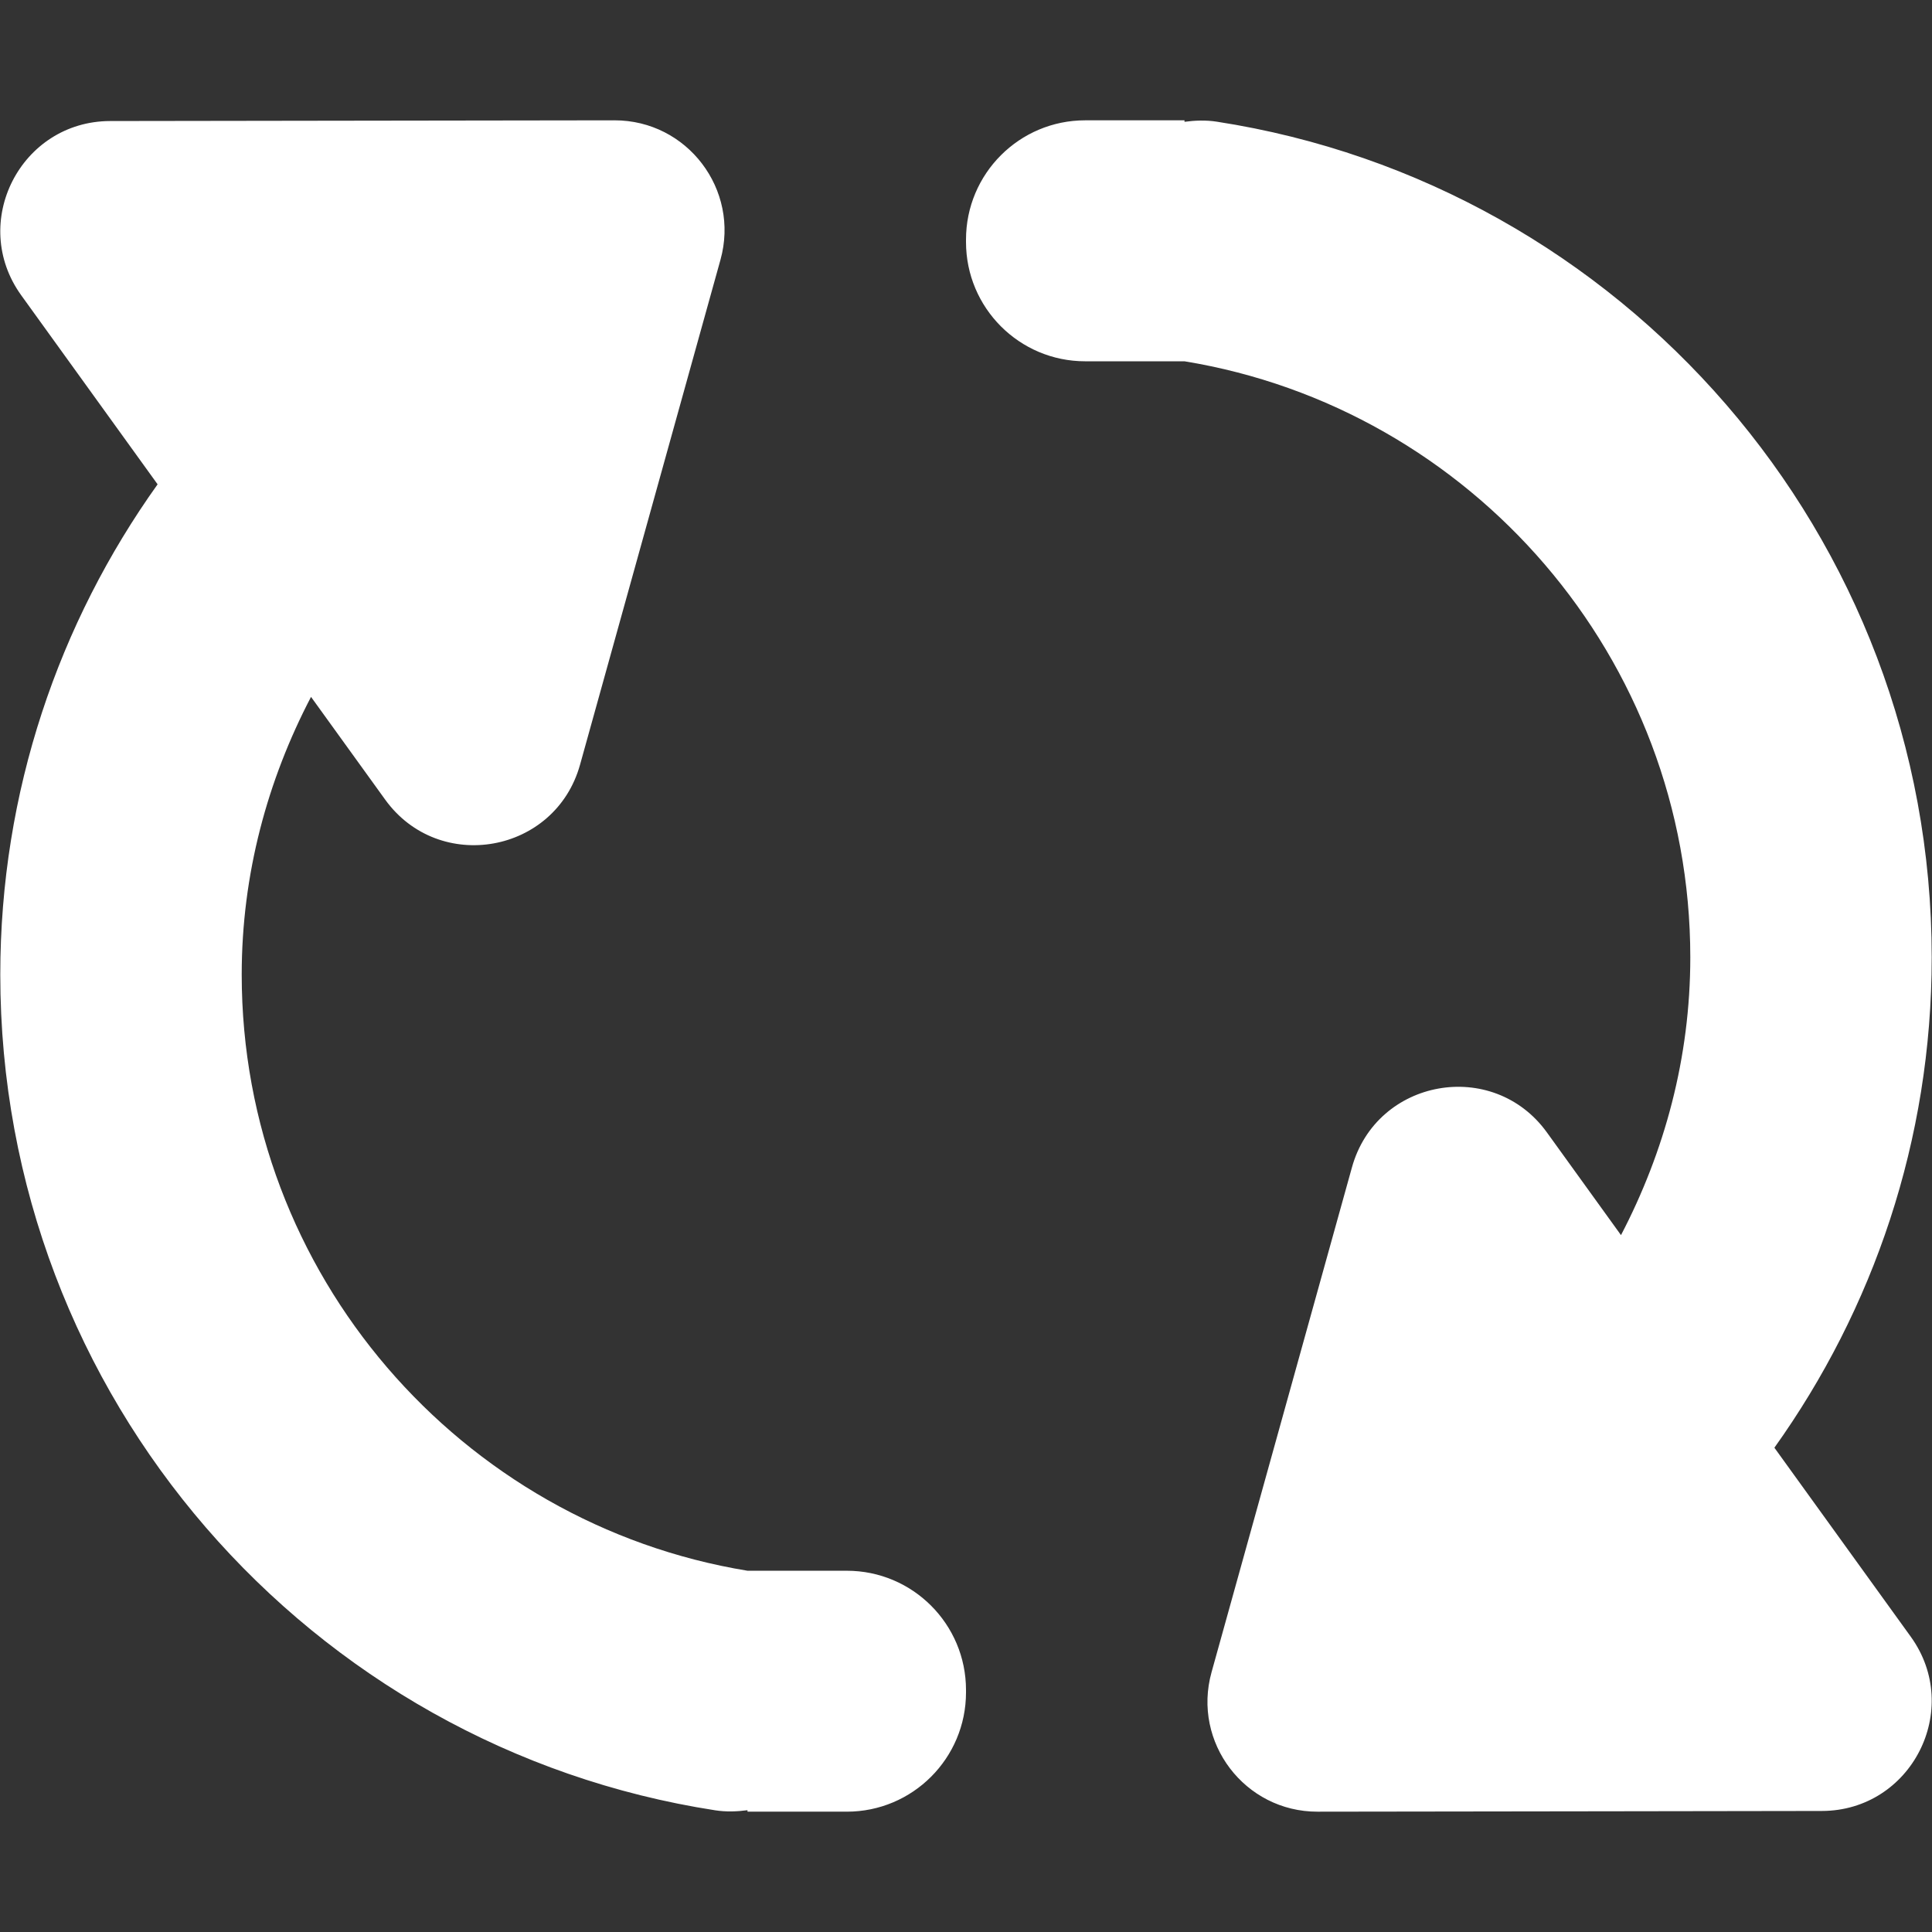 <?xml version="1.0" encoding="UTF-8" standalone="no"?> <svg xmlns="http://www.w3.org/2000/svg" xmlns:xlink="http://www.w3.org/1999/xlink" class="icon" viewBox="0 0 1024 1024" version="1.1" width="200" height="200"><rect x="0" y="0" width="1024" height="1024" fill="#333333" stroke="none"/><path d="M448.836 832.527l-52.642 0c-151.843-24.867-268.081-157.088-268.081-315.97 0-53.213 13.669-103.029 36.737-147.191l39.273 54.411c28.576 39.613 90.226 28.569 103.319-18.487l31.278-112.478 43.143-155.122c10.346-37.191-17.623-73.979-56.186-73.917l-152.09 0.211L58.399 64.152c-47.46 0.076-74.915 53.878-47.121 92.389l72.256 100.16C31.188 330.002 0.151 419.56 0.151 516.557c0 224.086 164.321 409.775 378.939 442.944 5.867 0.903 11.549 0.672 17.103-0.052l0 0.775 52.641 0c34.88 0 63.168-28.301 63.168-63.206l0-1.288C512.003 860.828 483.716 832.527 448.836 832.527zM1012.729 867.458l-72.264-100.142c52.348-73.313 83.384-162.885 83.384-259.869 0-224.085-164.308-409.782-378.938-442.957-5.861-0.904-11.55-0.667-17.104 0.07l0-0.788-52.636 0c-34.886 0-63.168 28.294-63.168 63.211l0 1.281c0 34.917 28.281 63.225 63.168 63.225l52.636 0c151.843 24.854 268.087 157.082 268.087 315.957 0 53.201-13.675 103.024-36.736 147.192l-39.268-54.437c-28.582-39.588-90.237-28.557-103.325 18.507l-31.278 112.472-43.149 155.147c-10.345 37.173 17.623 73.955 56.186 73.897l152.092-0.205 115.193-0.173C1013.068 959.777 1040.517 905.964 1012.729 867.458z" fill="#ffffff"></path></svg> 